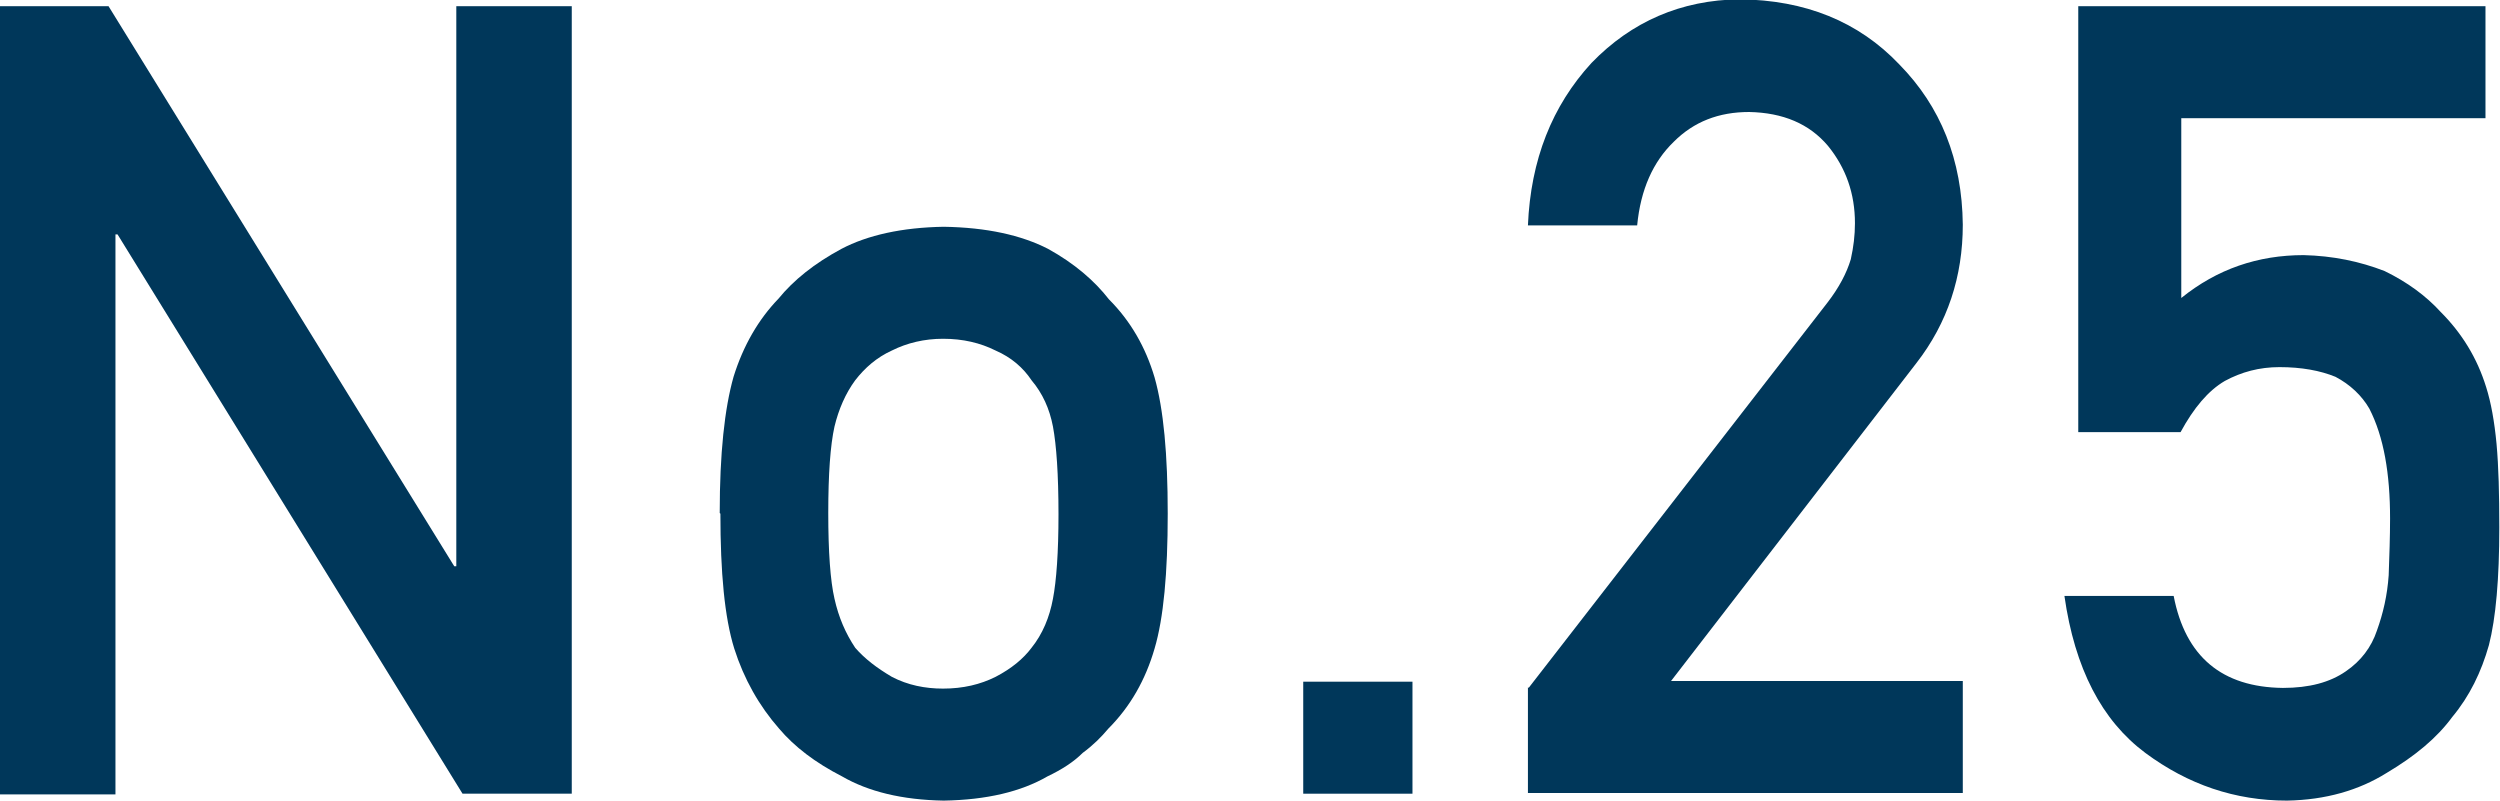 <?xml version="1.0" encoding="UTF-8"?>
<svg id="_レイヤー_2" data-name="レイヤー 2" xmlns="http://www.w3.org/2000/svg" viewBox="0 0 36.16 11.58">
  <defs>
    <style>
      .cls-1 {
        fill: #00375a;
        stroke-width: 0px;
      }
    </style>
  </defs>
  <g id="LAYOUT">
    <g>
      <path class="cls-1" d="m0,.09h1.57l5,8.1h.03V.09h1.67v11.39h-1.58L1.7,3.39h-.03v8.1H0V.09Z"/>
      <path class="cls-1" d="m10.41,7.42c0-.86.07-1.51.2-1.97.14-.45.36-.83.65-1.13.22-.27.52-.51.91-.72.38-.2.88-.31,1.48-.32.62.01,1.12.12,1.51.32.38.21.67.46.88.73.31.31.53.69.66,1.13.13.46.19,1.11.19,1.97s-.06,1.51-.19,1.95c-.13.45-.35.84-.67,1.16-.1.12-.22.24-.37.35-.13.13-.3.24-.51.34-.38.22-.88.34-1.5.35-.6-.01-1.09-.13-1.47-.35-.39-.2-.69-.43-.91-.69-.29-.33-.51-.72-.65-1.16-.14-.45-.2-1.1-.2-1.95Zm4.9.02c0-.58-.03-1-.08-1.27-.05-.26-.15-.48-.31-.67-.12-.18-.29-.33-.52-.43-.22-.11-.47-.17-.76-.17-.27,0-.52.06-.74.17-.22.1-.39.25-.53.43-.14.19-.24.42-.3.67-.06.27-.09.69-.09,1.25s.03.98.09,1.24c.06.27.16.5.3.71.14.16.31.29.53.42.23.12.48.17.74.17.29,0,.54-.06.76-.17.23-.12.4-.26.52-.42.16-.2.26-.44.31-.71.05-.26.08-.67.08-1.22Z"/>
      <path class="cls-1" d="m18.85,9.86h1.58v1.62h-1.58v-1.62Z"/>
      <path class="cls-1" d="m22.11,9.95l4.32-5.57c.17-.22.28-.43.34-.63.04-.18.06-.35.06-.52,0-.43-.13-.8-.39-1.12-.27-.32-.65-.48-1.14-.49-.44,0-.8.14-1.09.43-.3.29-.48.69-.53,1.21h-1.58c.04-.95.35-1.73.92-2.35.58-.6,1.3-.91,2.14-.92.95.01,1.72.32,2.31.94.6.61.91,1.38.92,2.32,0,.75-.22,1.42-.67,2l-3.55,4.6h4.22v1.62h-6.29v-1.53Z"/>
      <path class="cls-1" d="m30.07.09h5.88v1.62h-4.4v2.6c.52-.42,1.11-.62,1.77-.62.42.01.81.09,1.17.23.33.16.6.36.81.59.31.31.53.67.66,1.09.07.22.12.5.15.82.03.33.04.73.04,1.21,0,.74-.05,1.31-.15,1.7-.11.39-.28.74-.53,1.04-.22.3-.53.56-.95.81-.4.25-.88.39-1.44.4-.75,0-1.43-.23-2.05-.69-.63-.47-1.02-1.22-1.17-2.27h1.58c.17.88.7,1.32,1.58,1.33.38,0,.68-.08.91-.24.22-.15.37-.35.45-.59.09-.25.15-.51.17-.8.01-.28.02-.56.02-.82,0-.65-.09-1.18-.3-1.59-.11-.19-.28-.35-.49-.46-.22-.09-.49-.14-.81-.14-.29,0-.55.07-.79.2-.24.14-.45.39-.64.74h-1.48V.09Z"/>
    </g>
  </g>
</svg>